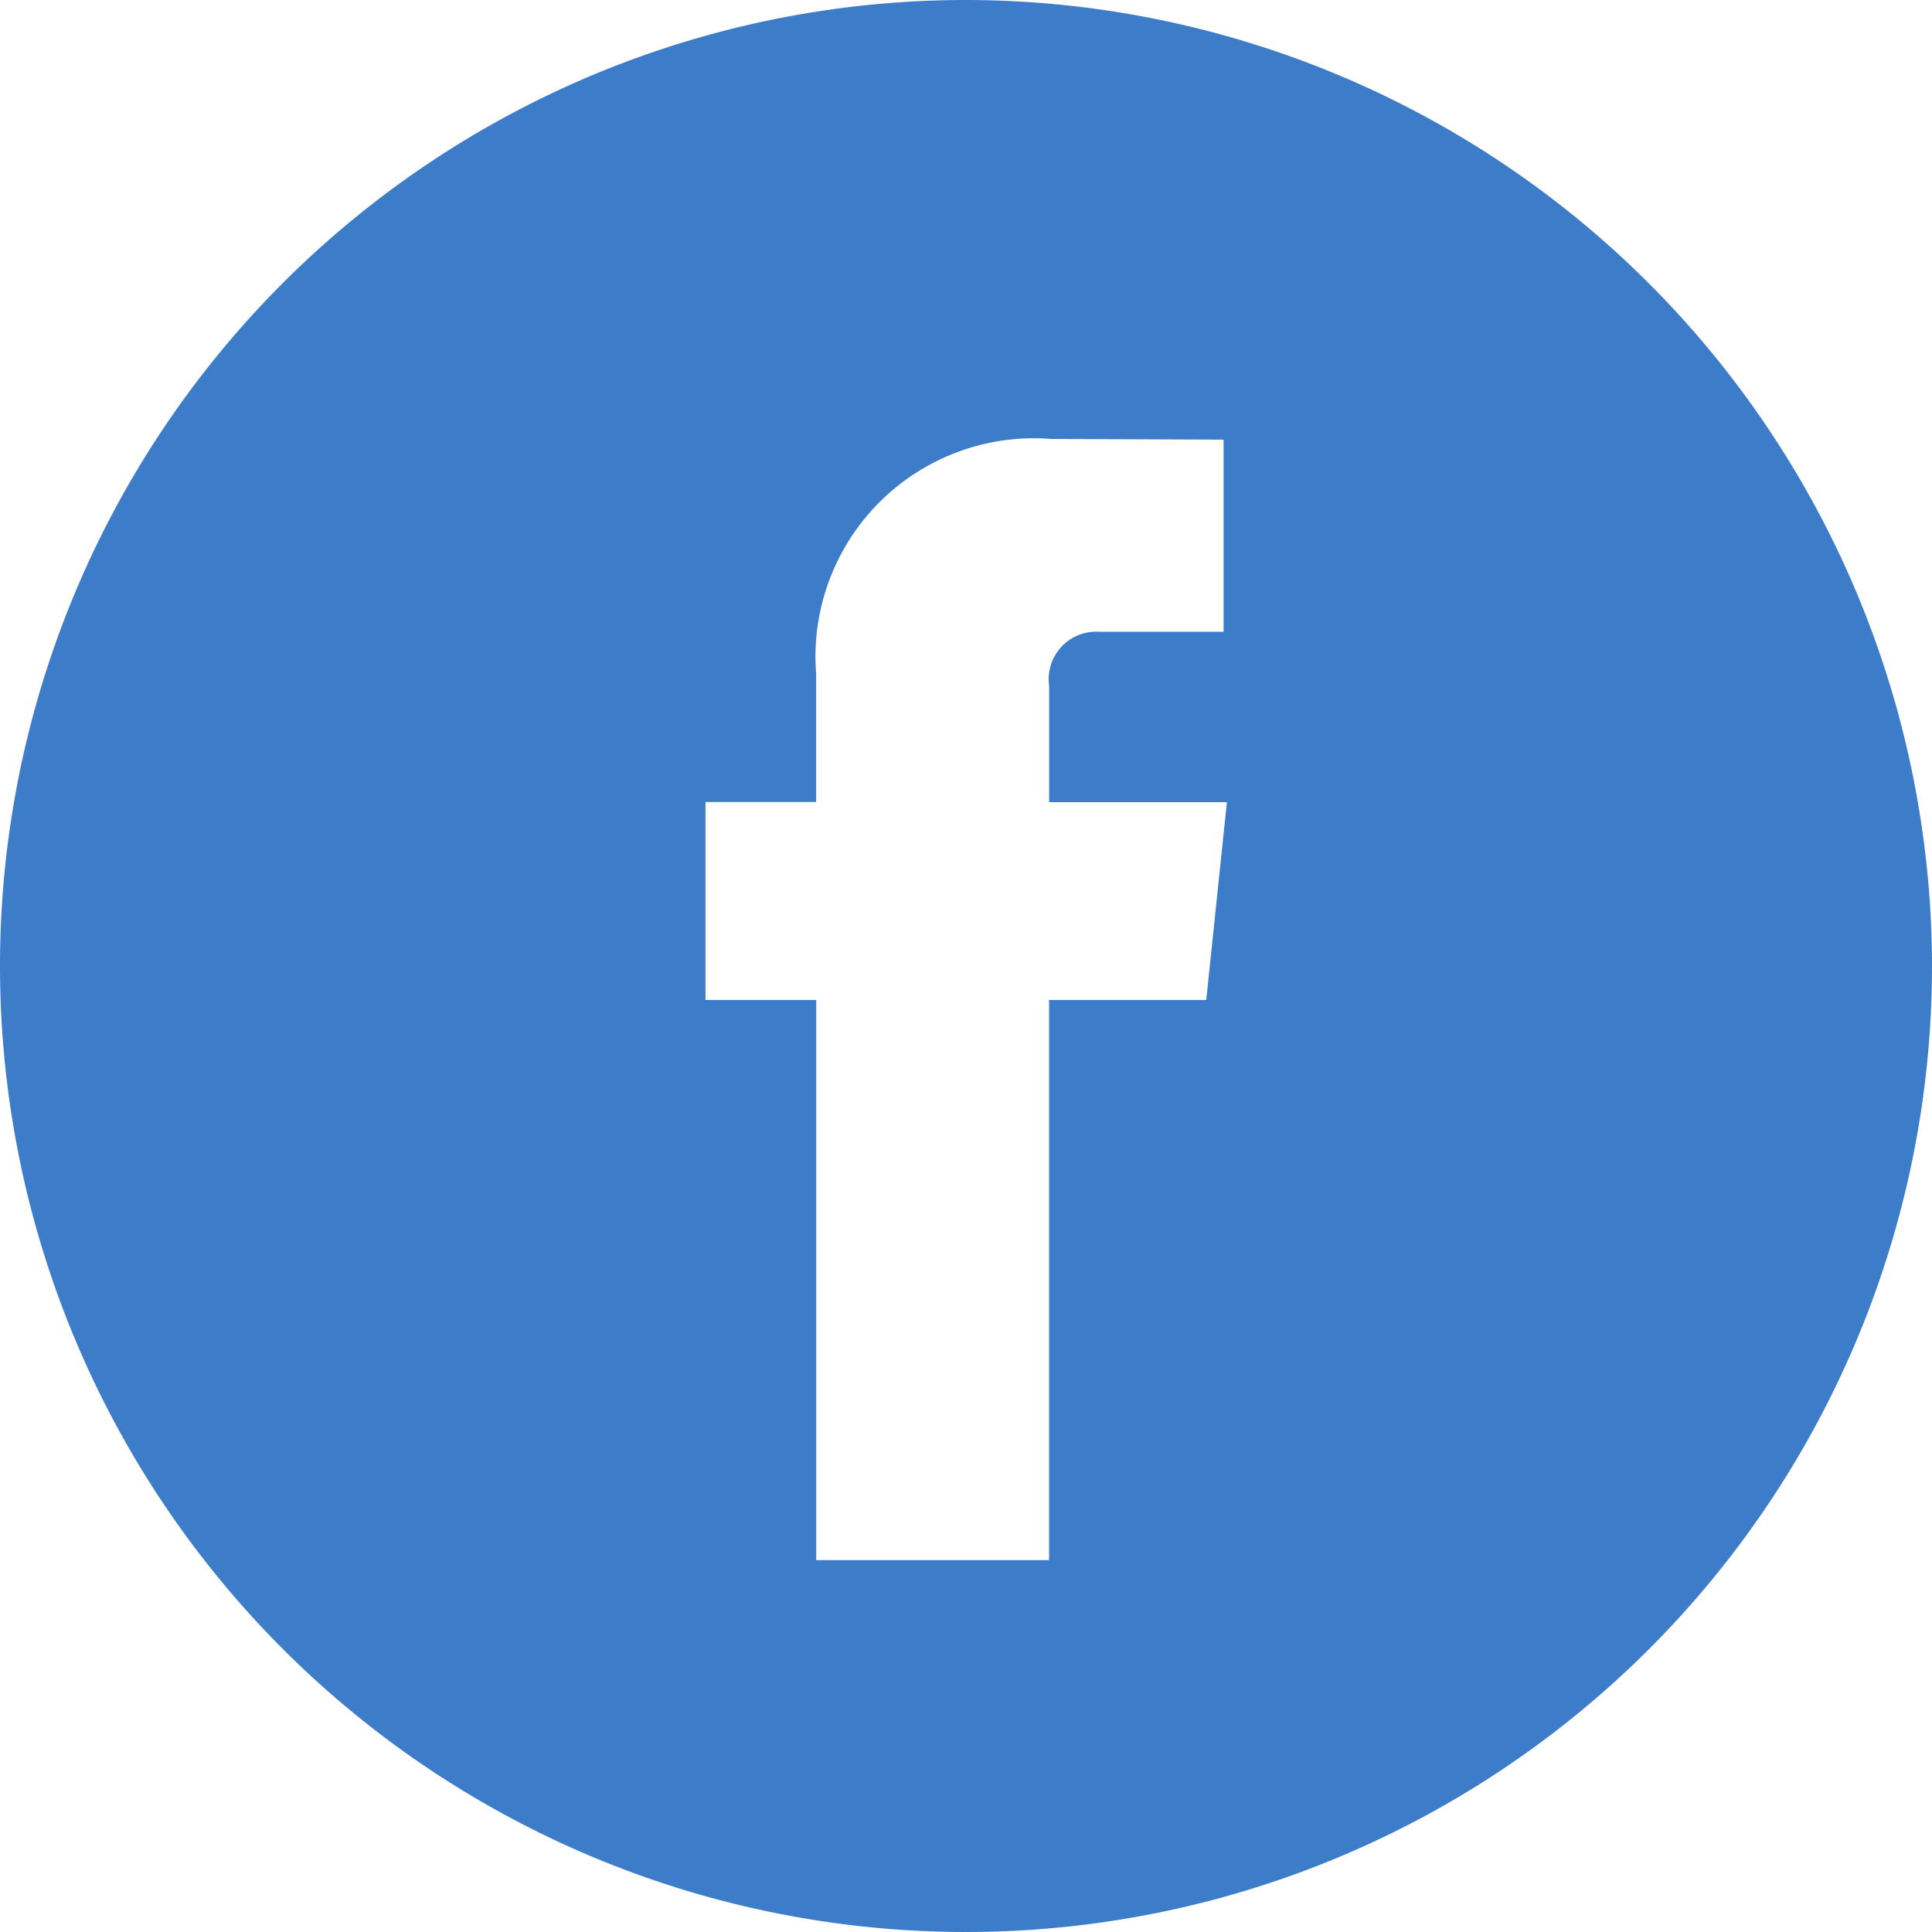 <svg id="facebook_6_" data-name="facebook (6)" xmlns="http://www.w3.org/2000/svg" width="25" height="25" viewBox="0 0 25 25">
  <g id="Group_3890" data-name="Group 3890">
    <path id="Path_541" data-name="Path 541" d="M12.5,0A12.5,12.5,0,1,0,25,12.5,12.514,12.514,0,0,0,12.5,0Zm3.109,12.94H13.575v7.248H10.562V12.94H9.129V10.378h1.432V8.721A2.826,2.826,0,0,1,13.6,5.68l2.233.009V8.175H14.215a.614.614,0,0,0-.639.7v1.505h2.3Z" fill="#3d7cc9"/>
  </g>
</svg>
